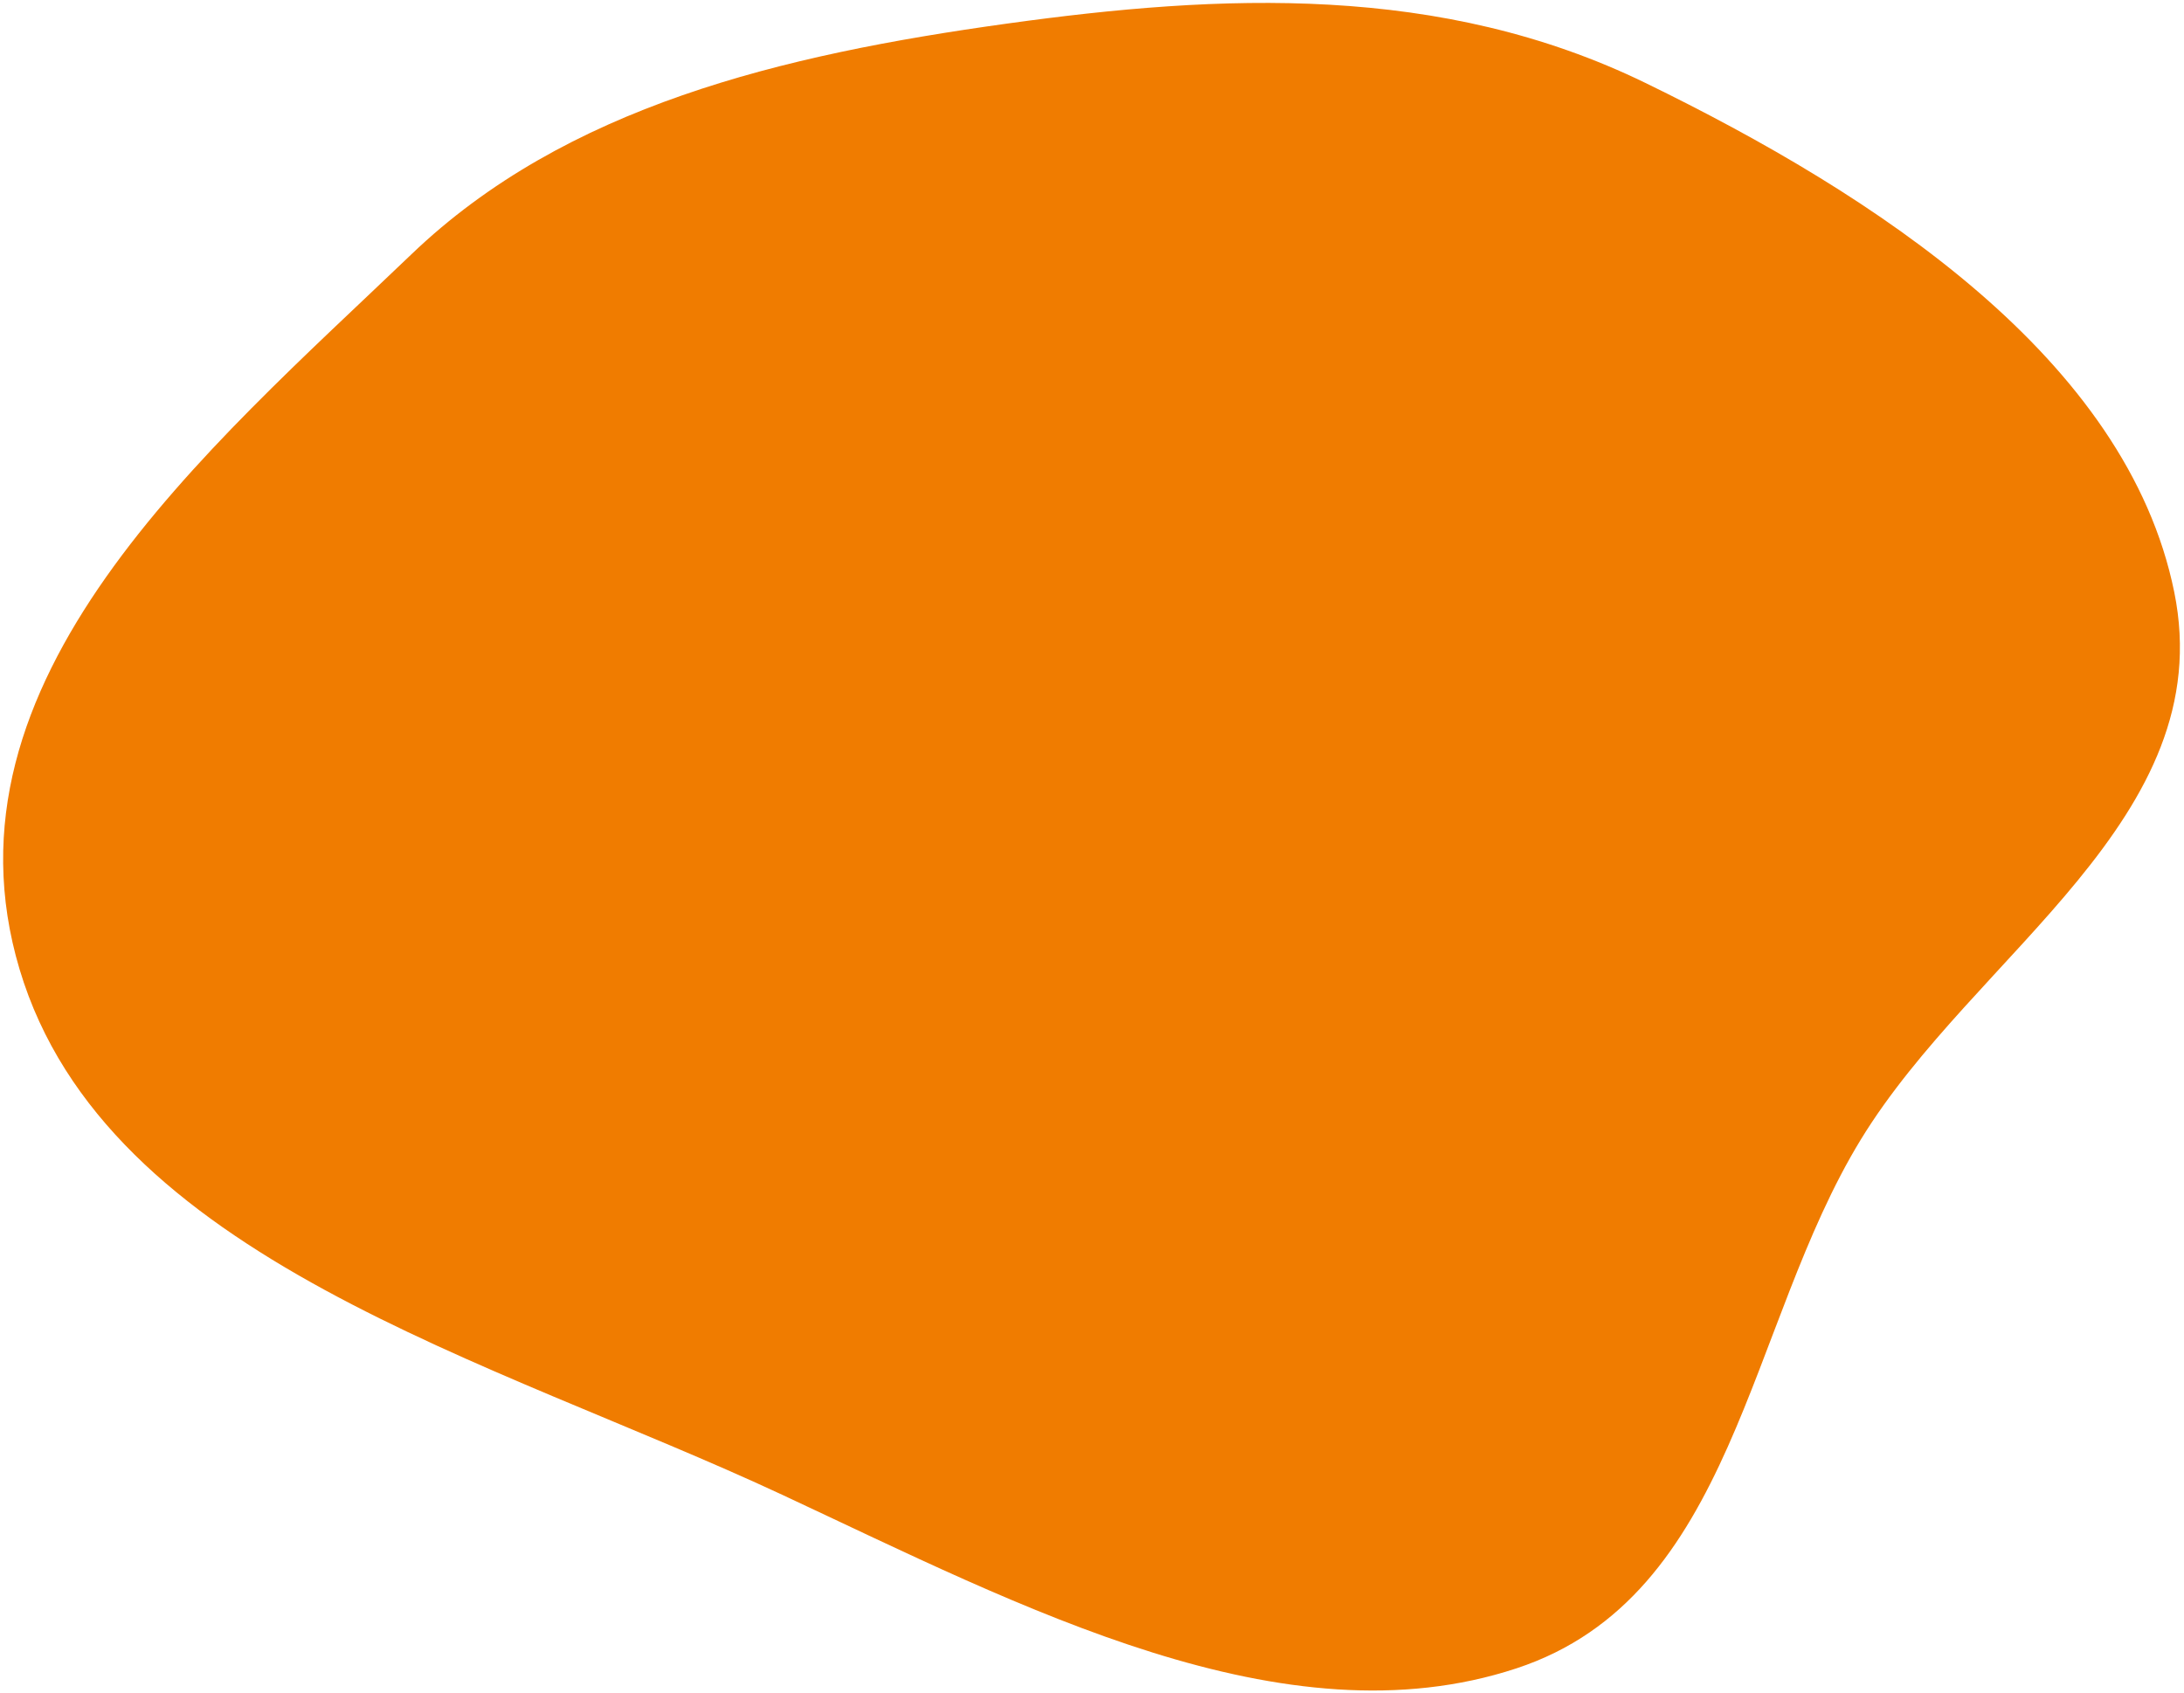 <?xml version="1.0" encoding="UTF-8"?> <svg xmlns="http://www.w3.org/2000/svg" width="467" height="362" viewBox="0 0 467 362" fill="none"> <path fill-rule="evenodd" clip-rule="evenodd" d="M167.39 319.694C105.255 290.68 22.721 269.21 4.191 207.285C-14.319 145.427 44.047 96.463 87.994 54.358C120.943 22.791 167.048 11.744 215.277 5.052C261.071 -1.302 307.998 -3.61 351.865 17.747C401.022 41.678 454.746 76.682 464.91 126.583C474.77 174.99 422.263 203.794 397.886 243.687C373.512 283.575 370.917 341.363 324.27 356.745C274.516 373.151 218.617 343.614 167.39 319.694Z" fill="#F07C00"></path> </svg> 